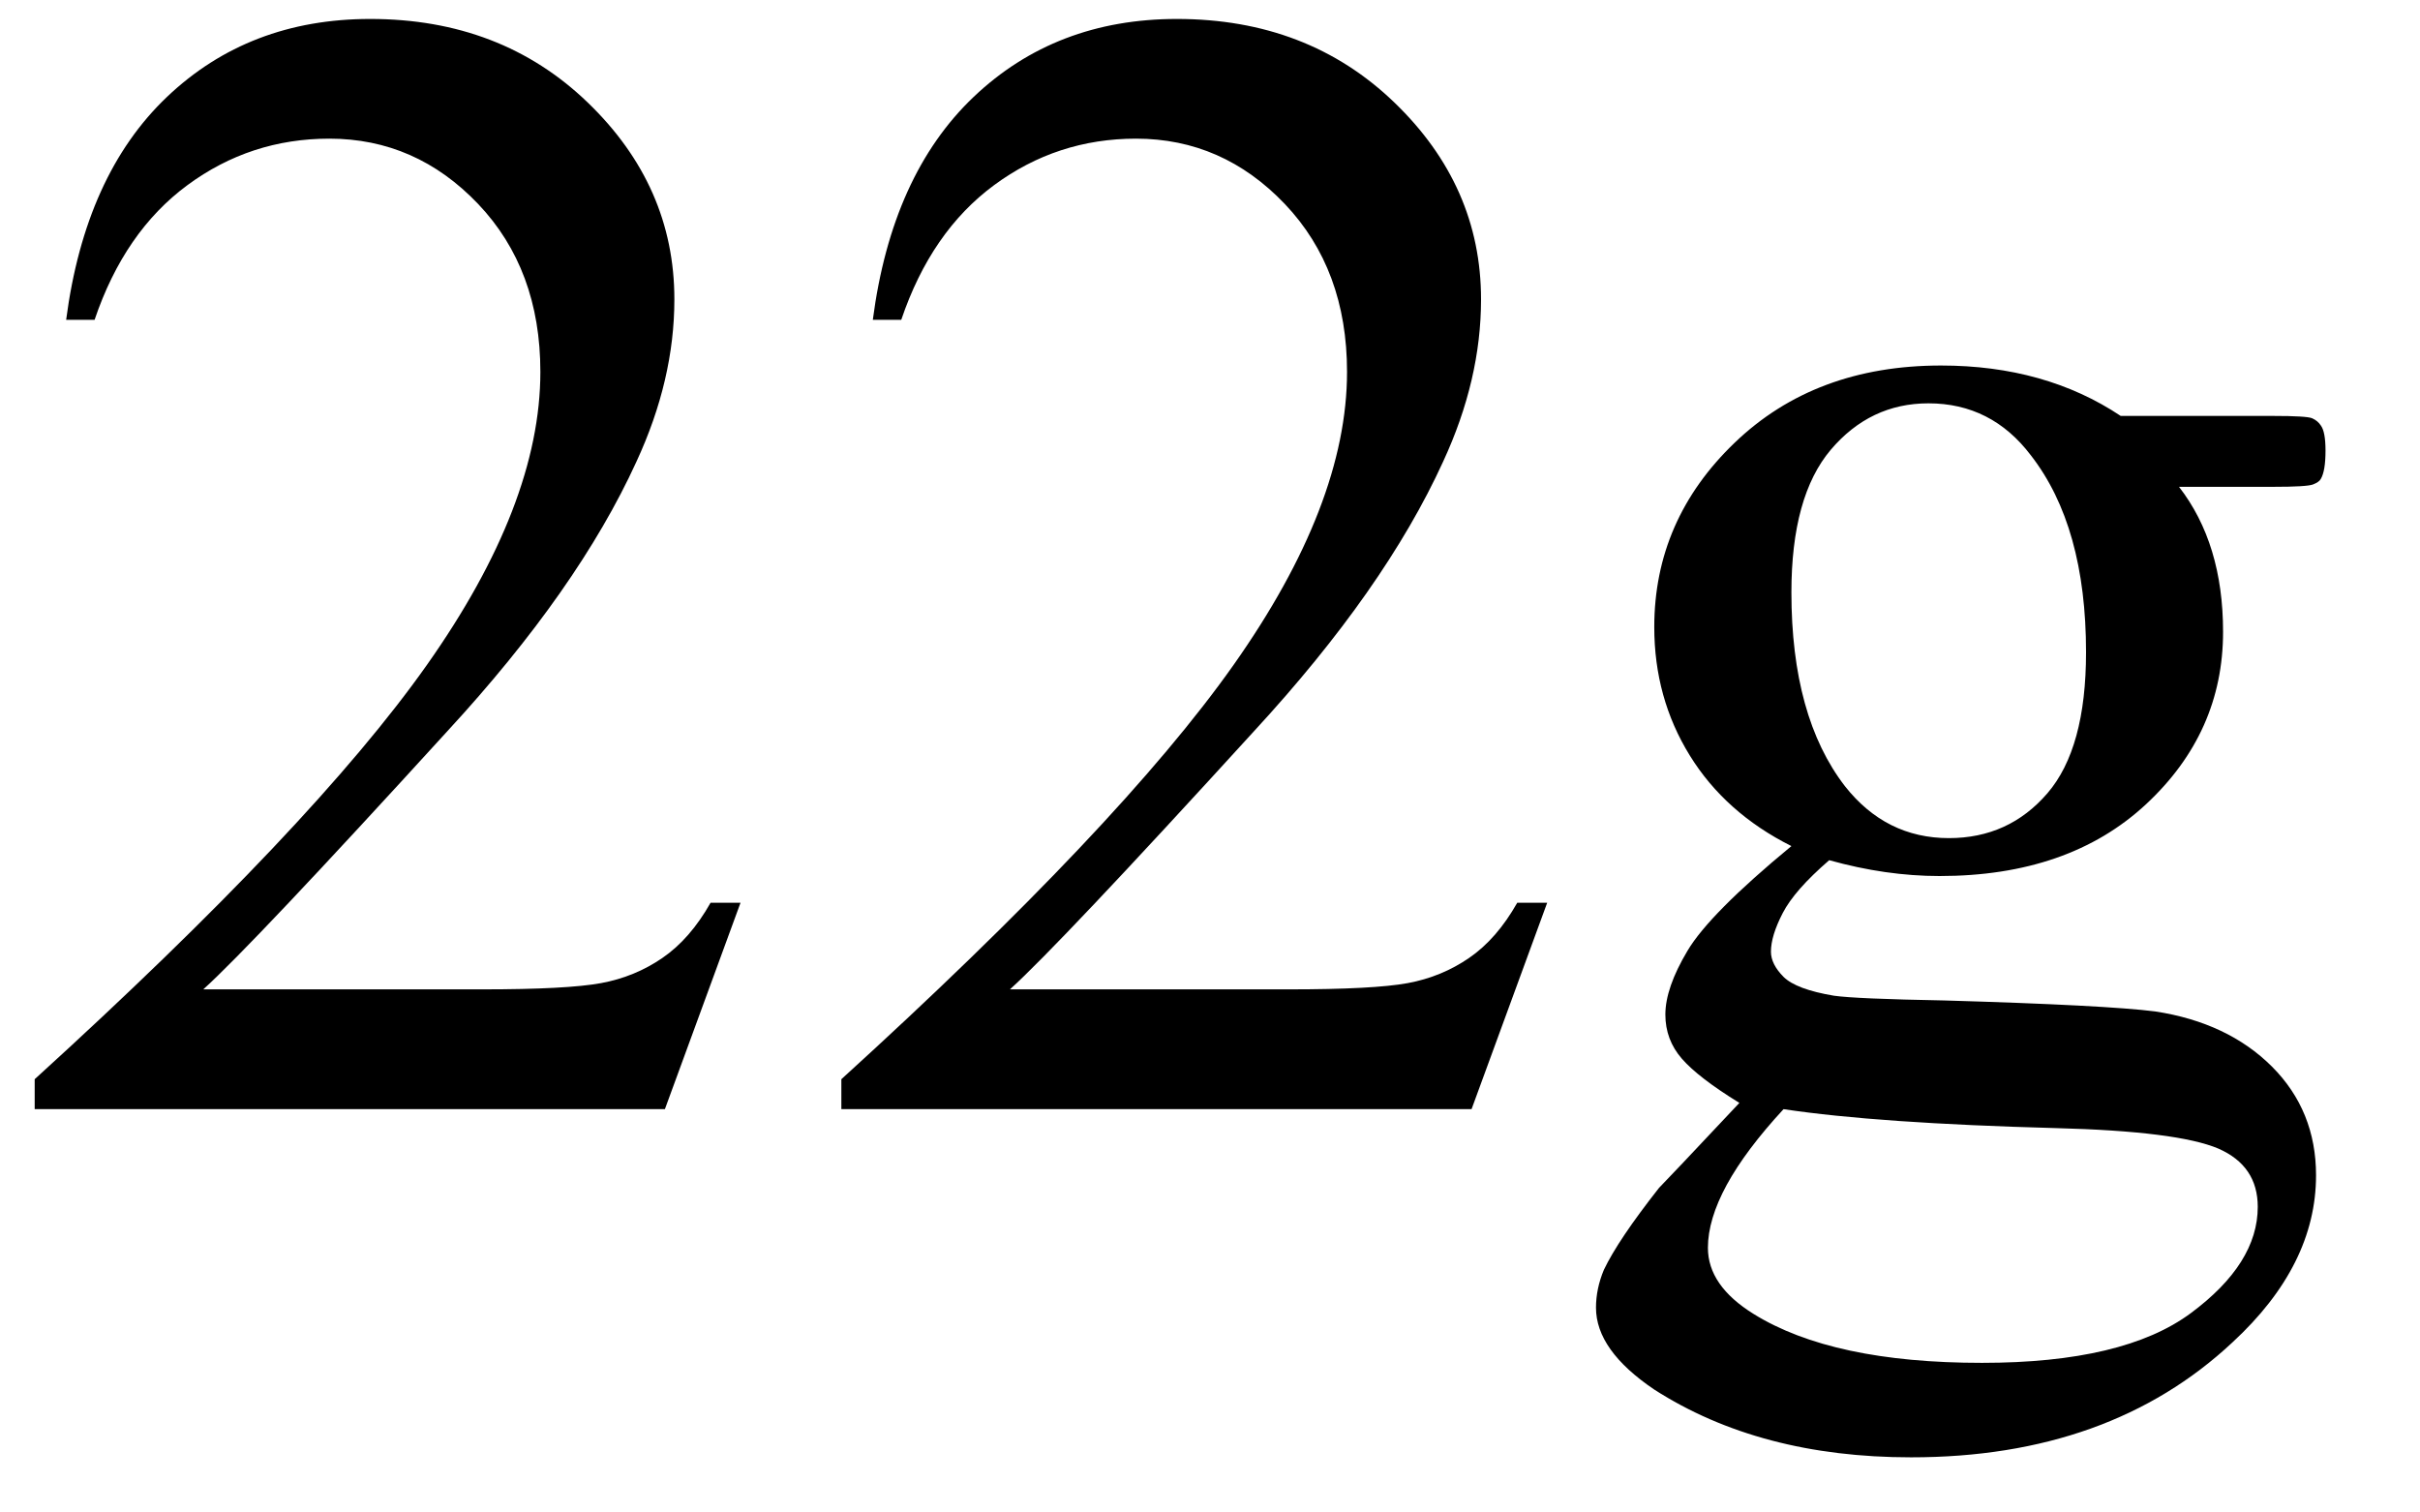 <svg xmlns="http://www.w3.org/2000/svg" xmlns:xlink="http://www.w3.org/1999/xlink" stroke-dasharray="none" shape-rendering="auto" font-family="'Dialog'" width="24" text-rendering="auto" fill-opacity="1" contentScriptType="text/ecmascript" color-interpolation="auto" color-rendering="auto" preserveAspectRatio="xMidYMid meet" font-size="12" fill="black" stroke="black" image-rendering="auto" stroke-miterlimit="10" zoomAndPan="magnify" version="1.0" stroke-linecap="square" stroke-linejoin="miter" contentStyleType="text/css" font-style="normal" height="15" stroke-width="1" stroke-dashoffset="0" font-weight="normal" stroke-opacity="1"><defs id="genericDefs"/><g><g text-rendering="optimizeLegibility" transform="translate(0,11)" color-rendering="optimizeQuality" color-interpolation="linearRGB" image-rendering="optimizeQuality"><path d="M7.344 -2.047 L6.594 0 L0.344 0 L0.344 -0.297 Q3.109 -2.812 4.234 -4.406 Q5.359 -6 5.359 -7.312 Q5.359 -8.328 4.742 -8.977 Q4.125 -9.625 3.266 -9.625 Q2.484 -9.625 1.859 -9.164 Q1.234 -8.703 0.938 -7.828 L0.656 -7.828 Q0.844 -9.266 1.656 -10.039 Q2.469 -10.812 3.672 -10.812 Q4.969 -10.812 5.828 -9.984 Q6.688 -9.156 6.688 -8.031 Q6.688 -7.234 6.312 -6.422 Q5.734 -5.156 4.438 -3.75 Q2.5 -1.625 2.016 -1.188 L4.781 -1.188 Q5.625 -1.188 5.961 -1.25 Q6.297 -1.312 6.57 -1.5 Q6.844 -1.688 7.047 -2.047 L7.344 -2.047 ZM15.344 -2.047 L14.594 0 L8.344 0 L8.344 -0.297 Q11.109 -2.812 12.234 -4.406 Q13.359 -6 13.359 -7.312 Q13.359 -8.328 12.742 -8.977 Q12.125 -9.625 11.266 -9.625 Q10.484 -9.625 9.859 -9.164 Q9.234 -8.703 8.938 -7.828 L8.656 -7.828 Q8.844 -9.266 9.656 -10.039 Q10.469 -10.812 11.672 -10.812 Q12.969 -10.812 13.828 -9.984 Q14.688 -9.156 14.688 -8.031 Q14.688 -7.234 14.312 -6.422 Q13.734 -5.156 12.438 -3.75 Q10.5 -1.625 10.016 -1.188 L12.781 -1.188 Q13.625 -1.188 13.961 -1.25 Q14.297 -1.312 14.57 -1.5 Q14.844 -1.688 15.047 -2.047 L15.344 -2.047 Z" stroke="none"/></g><g text-rendering="optimizeLegibility" transform="translate(15.344,11)" color-rendering="optimizeQuality" color-interpolation="linearRGB" image-rendering="optimizeQuality"><path d="M2.422 -2.609 Q1.766 -2.938 1.414 -3.508 Q1.062 -4.078 1.062 -4.781 Q1.062 -5.844 1.859 -6.609 Q2.656 -7.375 3.906 -7.375 Q4.938 -7.375 5.688 -6.875 L7.203 -6.875 Q7.531 -6.875 7.586 -6.852 Q7.641 -6.828 7.672 -6.781 Q7.719 -6.719 7.719 -6.531 Q7.719 -6.328 7.672 -6.25 Q7.656 -6.219 7.594 -6.195 Q7.531 -6.172 7.203 -6.172 L6.266 -6.172 Q6.703 -5.609 6.703 -4.734 Q6.703 -3.734 5.938 -3.023 Q5.172 -2.312 3.891 -2.312 Q3.359 -2.312 2.797 -2.469 Q2.453 -2.172 2.336 -1.945 Q2.219 -1.719 2.219 -1.562 Q2.219 -1.438 2.344 -1.312 Q2.469 -1.188 2.844 -1.125 Q3.062 -1.094 3.938 -1.078 Q5.547 -1.031 6.031 -0.969 Q6.75 -0.859 7.188 -0.422 Q7.625 0.016 7.625 0.656 Q7.625 1.547 6.797 2.312 Q5.578 3.453 3.609 3.453 Q2.109 3.453 1.062 2.781 Q0.484 2.391 0.484 1.969 Q0.484 1.781 0.562 1.594 Q0.703 1.297 1.109 0.781 Q1.172 0.719 1.906 -0.062 Q1.5 -0.312 1.336 -0.5 Q1.172 -0.688 1.172 -0.938 Q1.172 -1.203 1.391 -1.57 Q1.609 -1.938 2.422 -2.609 ZM3.781 -7 Q3.203 -7 2.812 -6.539 Q2.422 -6.078 2.422 -5.125 Q2.422 -3.891 2.953 -3.203 Q3.359 -2.688 3.984 -2.688 Q4.578 -2.688 4.961 -3.133 Q5.344 -3.578 5.344 -4.531 Q5.344 -5.781 4.797 -6.484 Q4.406 -7 3.781 -7 ZM2.344 0 Q1.969 0.406 1.781 0.75 Q1.594 1.094 1.594 1.375 Q1.594 1.75 2.047 2.031 Q2.828 2.516 4.312 2.516 Q5.719 2.516 6.383 2.023 Q7.047 1.531 7.047 0.969 Q7.047 0.562 6.656 0.391 Q6.25 0.219 5.047 0.188 Q3.281 0.141 2.344 0 Z" stroke="none"/></g></g></svg>